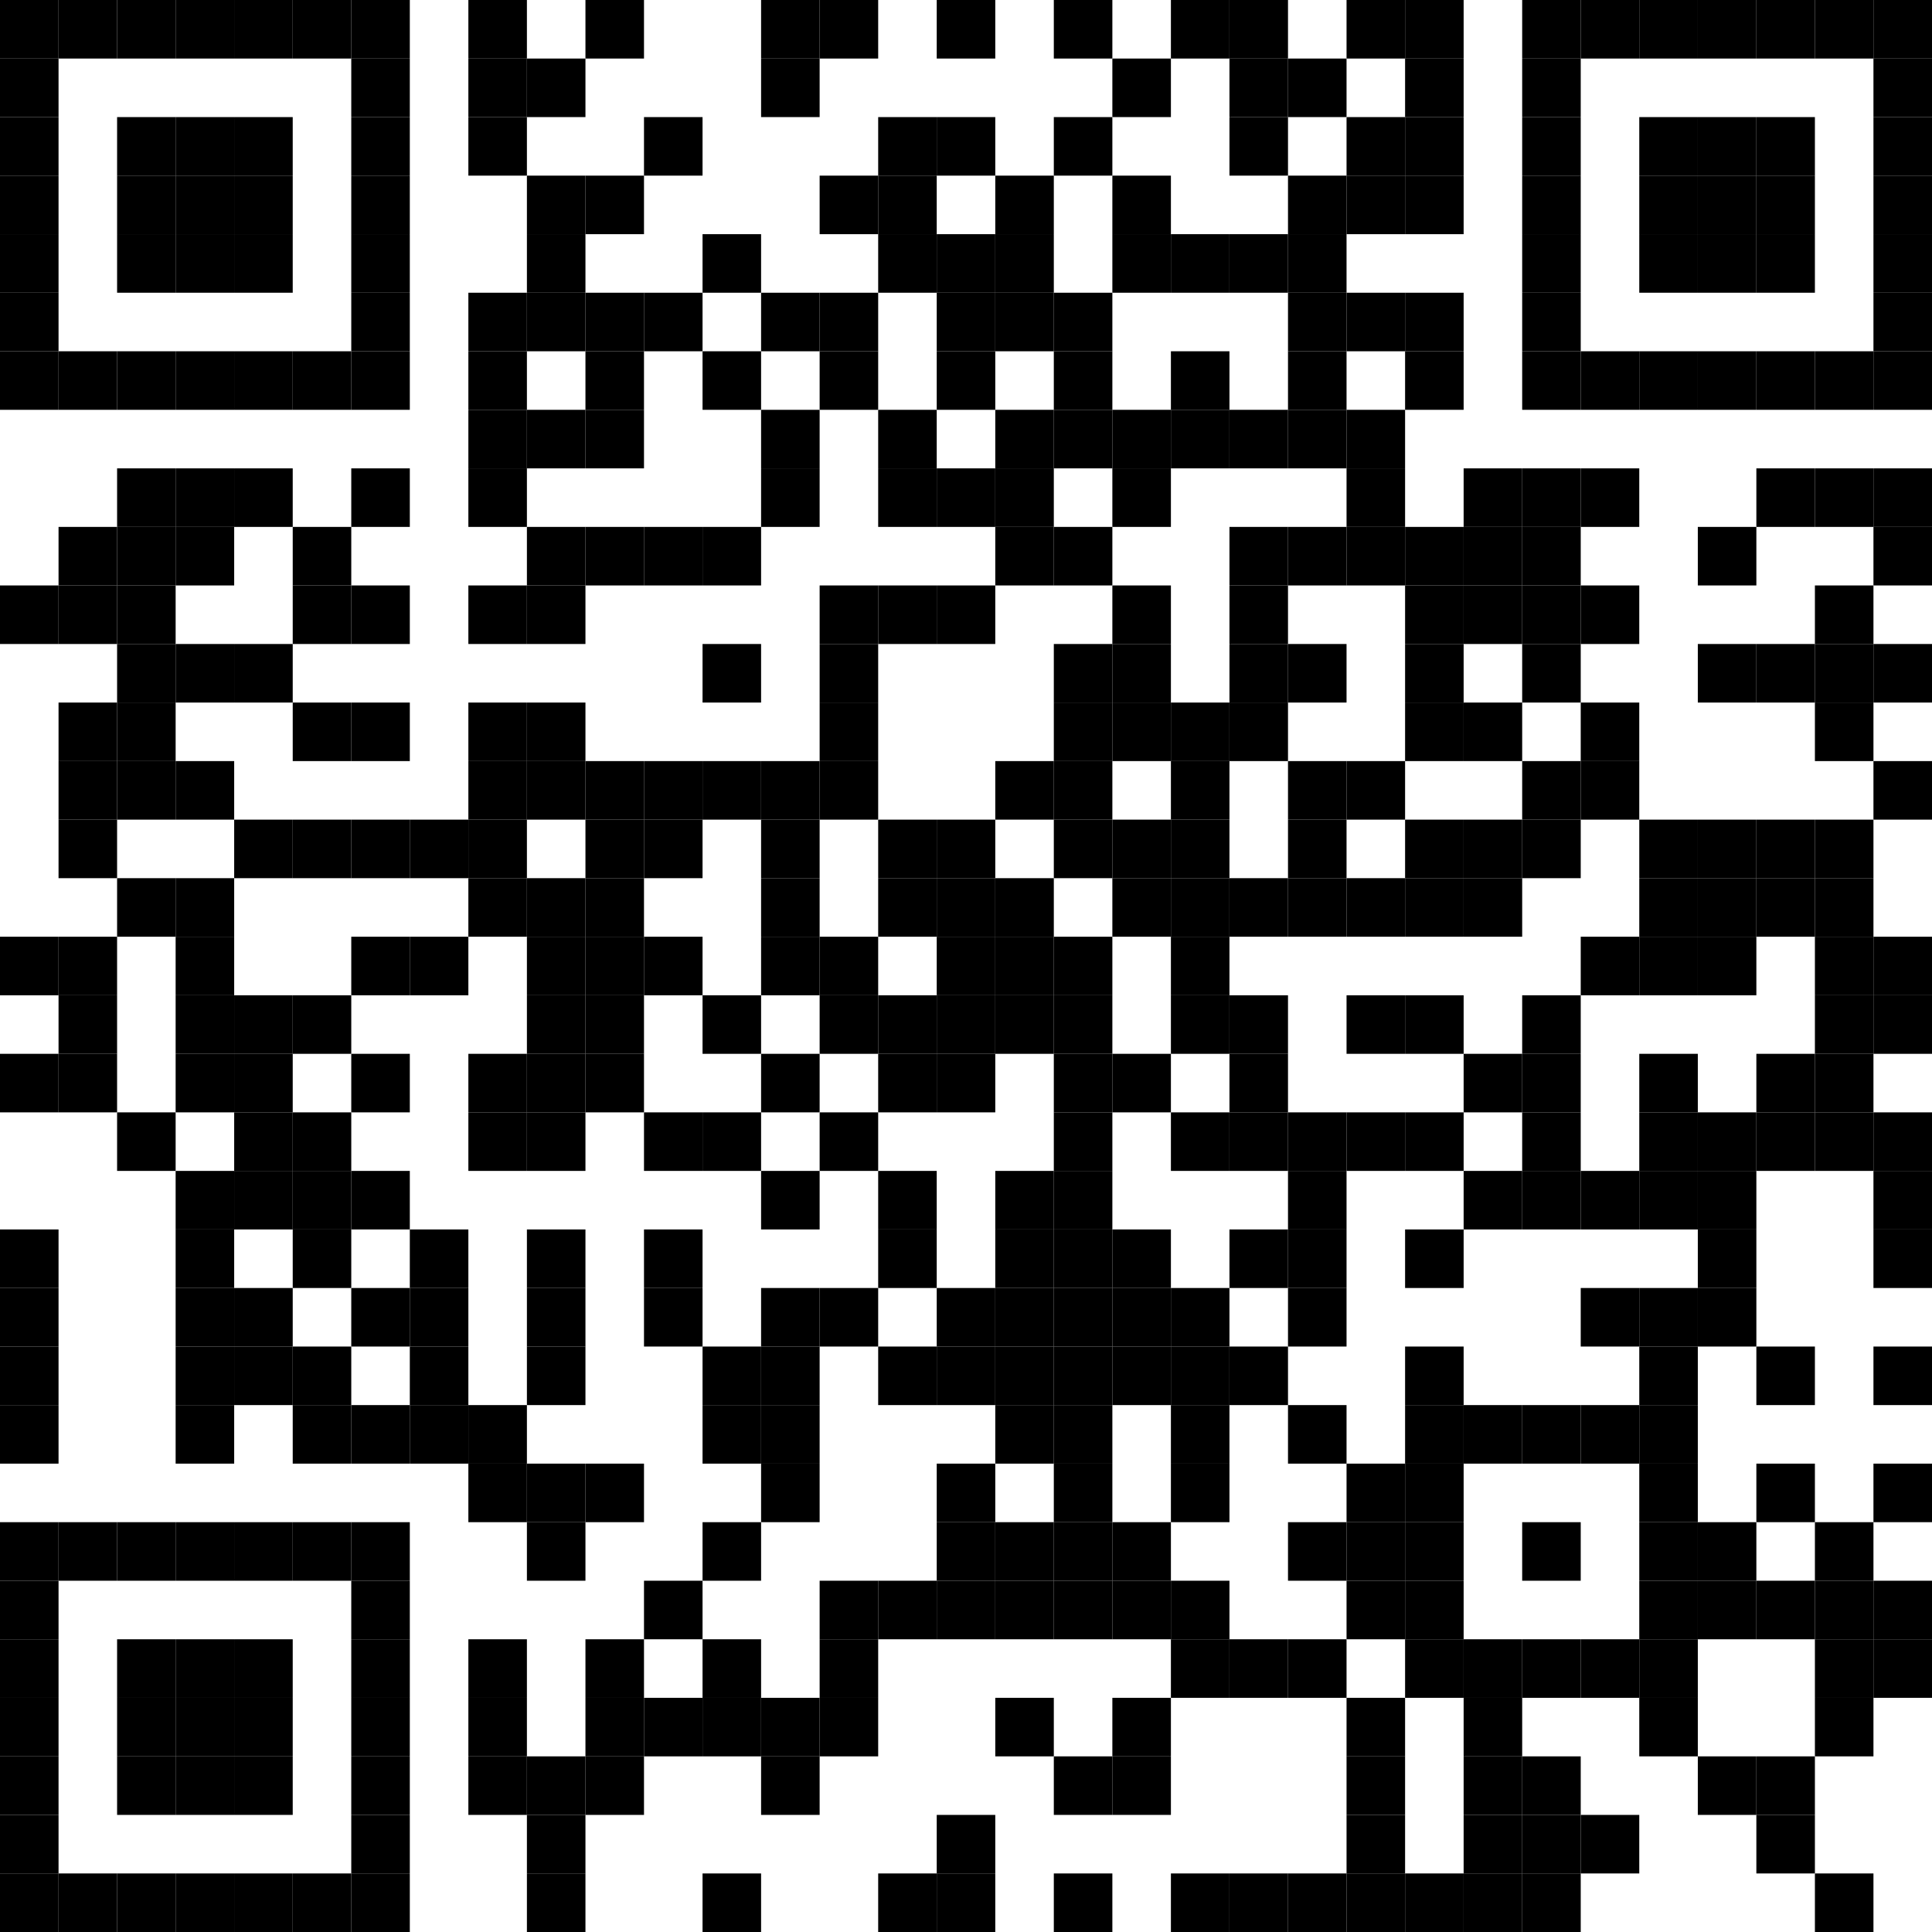 <?xml version="1.0" encoding="utf-8"?>
<!DOCTYPE svg PUBLIC "-//W3C//DTD SVG 1.0//EN" "http://www.w3.org/TR/2001/REC-SVG-20010904/DTD/svg10.dtd">
<svg xmlns="http://www.w3.org/2000/svg" xml:space="preserve" xmlns:xlink="http://www.w3.org/1999/xlink" width="990" height="990" viewBox="0 0 990 990">
<desc></desc>
<rect width="990" height="990" fill="#ffffff" cx="0" cy="0" />
<defs>
<rect id="p" width="30" height="30" />
</defs>
<g fill="#000000">
<use x="0" y="0" xlink:href="#p" />
<use x="30" y="0" xlink:href="#p" />
<use x="60" y="0" xlink:href="#p" />
<use x="90" y="0" xlink:href="#p" />
<use x="120" y="0" xlink:href="#p" />
<use x="150" y="0" xlink:href="#p" />
<use x="180" y="0" xlink:href="#p" />
<use x="240" y="0" xlink:href="#p" />
<use x="300" y="0" xlink:href="#p" />
<use x="390" y="0" xlink:href="#p" />
<use x="420" y="0" xlink:href="#p" />
<use x="480" y="0" xlink:href="#p" />
<use x="540" y="0" xlink:href="#p" />
<use x="600" y="0" xlink:href="#p" />
<use x="630" y="0" xlink:href="#p" />
<use x="690" y="0" xlink:href="#p" />
<use x="720" y="0" xlink:href="#p" />
<use x="780" y="0" xlink:href="#p" />
<use x="810" y="0" xlink:href="#p" />
<use x="840" y="0" xlink:href="#p" />
<use x="870" y="0" xlink:href="#p" />
<use x="900" y="0" xlink:href="#p" />
<use x="930" y="0" xlink:href="#p" />
<use x="960" y="0" xlink:href="#p" />
<use x="0" y="30" xlink:href="#p" />
<use x="180" y="30" xlink:href="#p" />
<use x="240" y="30" xlink:href="#p" />
<use x="270" y="30" xlink:href="#p" />
<use x="390" y="30" xlink:href="#p" />
<use x="570" y="30" xlink:href="#p" />
<use x="630" y="30" xlink:href="#p" />
<use x="660" y="30" xlink:href="#p" />
<use x="720" y="30" xlink:href="#p" />
<use x="780" y="30" xlink:href="#p" />
<use x="960" y="30" xlink:href="#p" />
<use x="0" y="60" xlink:href="#p" />
<use x="60" y="60" xlink:href="#p" />
<use x="90" y="60" xlink:href="#p" />
<use x="120" y="60" xlink:href="#p" />
<use x="180" y="60" xlink:href="#p" />
<use x="240" y="60" xlink:href="#p" />
<use x="330" y="60" xlink:href="#p" />
<use x="450" y="60" xlink:href="#p" />
<use x="480" y="60" xlink:href="#p" />
<use x="540" y="60" xlink:href="#p" />
<use x="630" y="60" xlink:href="#p" />
<use x="690" y="60" xlink:href="#p" />
<use x="720" y="60" xlink:href="#p" />
<use x="780" y="60" xlink:href="#p" />
<use x="840" y="60" xlink:href="#p" />
<use x="870" y="60" xlink:href="#p" />
<use x="900" y="60" xlink:href="#p" />
<use x="960" y="60" xlink:href="#p" />
<use x="0" y="90" xlink:href="#p" />
<use x="60" y="90" xlink:href="#p" />
<use x="90" y="90" xlink:href="#p" />
<use x="120" y="90" xlink:href="#p" />
<use x="180" y="90" xlink:href="#p" />
<use x="270" y="90" xlink:href="#p" />
<use x="300" y="90" xlink:href="#p" />
<use x="420" y="90" xlink:href="#p" />
<use x="450" y="90" xlink:href="#p" />
<use x="510" y="90" xlink:href="#p" />
<use x="570" y="90" xlink:href="#p" />
<use x="660" y="90" xlink:href="#p" />
<use x="690" y="90" xlink:href="#p" />
<use x="720" y="90" xlink:href="#p" />
<use x="780" y="90" xlink:href="#p" />
<use x="840" y="90" xlink:href="#p" />
<use x="870" y="90" xlink:href="#p" />
<use x="900" y="90" xlink:href="#p" />
<use x="960" y="90" xlink:href="#p" />
<use x="0" y="120" xlink:href="#p" />
<use x="60" y="120" xlink:href="#p" />
<use x="90" y="120" xlink:href="#p" />
<use x="120" y="120" xlink:href="#p" />
<use x="180" y="120" xlink:href="#p" />
<use x="270" y="120" xlink:href="#p" />
<use x="360" y="120" xlink:href="#p" />
<use x="450" y="120" xlink:href="#p" />
<use x="480" y="120" xlink:href="#p" />
<use x="510" y="120" xlink:href="#p" />
<use x="570" y="120" xlink:href="#p" />
<use x="600" y="120" xlink:href="#p" />
<use x="630" y="120" xlink:href="#p" />
<use x="660" y="120" xlink:href="#p" />
<use x="780" y="120" xlink:href="#p" />
<use x="840" y="120" xlink:href="#p" />
<use x="870" y="120" xlink:href="#p" />
<use x="900" y="120" xlink:href="#p" />
<use x="960" y="120" xlink:href="#p" />
<use x="0" y="150" xlink:href="#p" />
<use x="180" y="150" xlink:href="#p" />
<use x="240" y="150" xlink:href="#p" />
<use x="270" y="150" xlink:href="#p" />
<use x="300" y="150" xlink:href="#p" />
<use x="330" y="150" xlink:href="#p" />
<use x="390" y="150" xlink:href="#p" />
<use x="420" y="150" xlink:href="#p" />
<use x="480" y="150" xlink:href="#p" />
<use x="510" y="150" xlink:href="#p" />
<use x="540" y="150" xlink:href="#p" />
<use x="660" y="150" xlink:href="#p" />
<use x="690" y="150" xlink:href="#p" />
<use x="720" y="150" xlink:href="#p" />
<use x="780" y="150" xlink:href="#p" />
<use x="960" y="150" xlink:href="#p" />
<use x="0" y="180" xlink:href="#p" />
<use x="30" y="180" xlink:href="#p" />
<use x="60" y="180" xlink:href="#p" />
<use x="90" y="180" xlink:href="#p" />
<use x="120" y="180" xlink:href="#p" />
<use x="150" y="180" xlink:href="#p" />
<use x="180" y="180" xlink:href="#p" />
<use x="240" y="180" xlink:href="#p" />
<use x="300" y="180" xlink:href="#p" />
<use x="360" y="180" xlink:href="#p" />
<use x="420" y="180" xlink:href="#p" />
<use x="480" y="180" xlink:href="#p" />
<use x="540" y="180" xlink:href="#p" />
<use x="600" y="180" xlink:href="#p" />
<use x="660" y="180" xlink:href="#p" />
<use x="720" y="180" xlink:href="#p" />
<use x="780" y="180" xlink:href="#p" />
<use x="810" y="180" xlink:href="#p" />
<use x="840" y="180" xlink:href="#p" />
<use x="870" y="180" xlink:href="#p" />
<use x="900" y="180" xlink:href="#p" />
<use x="930" y="180" xlink:href="#p" />
<use x="960" y="180" xlink:href="#p" />
<use x="240" y="210" xlink:href="#p" />
<use x="270" y="210" xlink:href="#p" />
<use x="300" y="210" xlink:href="#p" />
<use x="390" y="210" xlink:href="#p" />
<use x="450" y="210" xlink:href="#p" />
<use x="510" y="210" xlink:href="#p" />
<use x="540" y="210" xlink:href="#p" />
<use x="570" y="210" xlink:href="#p" />
<use x="600" y="210" xlink:href="#p" />
<use x="630" y="210" xlink:href="#p" />
<use x="660" y="210" xlink:href="#p" />
<use x="690" y="210" xlink:href="#p" />
<use x="60" y="240" xlink:href="#p" />
<use x="90" y="240" xlink:href="#p" />
<use x="120" y="240" xlink:href="#p" />
<use x="180" y="240" xlink:href="#p" />
<use x="240" y="240" xlink:href="#p" />
<use x="390" y="240" xlink:href="#p" />
<use x="450" y="240" xlink:href="#p" />
<use x="480" y="240" xlink:href="#p" />
<use x="510" y="240" xlink:href="#p" />
<use x="570" y="240" xlink:href="#p" />
<use x="690" y="240" xlink:href="#p" />
<use x="750" y="240" xlink:href="#p" />
<use x="780" y="240" xlink:href="#p" />
<use x="810" y="240" xlink:href="#p" />
<use x="900" y="240" xlink:href="#p" />
<use x="930" y="240" xlink:href="#p" />
<use x="960" y="240" xlink:href="#p" />
<use x="30" y="270" xlink:href="#p" />
<use x="60" y="270" xlink:href="#p" />
<use x="90" y="270" xlink:href="#p" />
<use x="150" y="270" xlink:href="#p" />
<use x="270" y="270" xlink:href="#p" />
<use x="300" y="270" xlink:href="#p" />
<use x="330" y="270" xlink:href="#p" />
<use x="360" y="270" xlink:href="#p" />
<use x="510" y="270" xlink:href="#p" />
<use x="540" y="270" xlink:href="#p" />
<use x="630" y="270" xlink:href="#p" />
<use x="660" y="270" xlink:href="#p" />
<use x="690" y="270" xlink:href="#p" />
<use x="720" y="270" xlink:href="#p" />
<use x="750" y="270" xlink:href="#p" />
<use x="780" y="270" xlink:href="#p" />
<use x="870" y="270" xlink:href="#p" />
<use x="960" y="270" xlink:href="#p" />
<use x="0" y="300" xlink:href="#p" />
<use x="30" y="300" xlink:href="#p" />
<use x="60" y="300" xlink:href="#p" />
<use x="150" y="300" xlink:href="#p" />
<use x="180" y="300" xlink:href="#p" />
<use x="240" y="300" xlink:href="#p" />
<use x="270" y="300" xlink:href="#p" />
<use x="420" y="300" xlink:href="#p" />
<use x="450" y="300" xlink:href="#p" />
<use x="480" y="300" xlink:href="#p" />
<use x="570" y="300" xlink:href="#p" />
<use x="630" y="300" xlink:href="#p" />
<use x="720" y="300" xlink:href="#p" />
<use x="750" y="300" xlink:href="#p" />
<use x="780" y="300" xlink:href="#p" />
<use x="810" y="300" xlink:href="#p" />
<use x="930" y="300" xlink:href="#p" />
<use x="60" y="330" xlink:href="#p" />
<use x="90" y="330" xlink:href="#p" />
<use x="120" y="330" xlink:href="#p" />
<use x="360" y="330" xlink:href="#p" />
<use x="420" y="330" xlink:href="#p" />
<use x="540" y="330" xlink:href="#p" />
<use x="570" y="330" xlink:href="#p" />
<use x="630" y="330" xlink:href="#p" />
<use x="660" y="330" xlink:href="#p" />
<use x="720" y="330" xlink:href="#p" />
<use x="780" y="330" xlink:href="#p" />
<use x="870" y="330" xlink:href="#p" />
<use x="900" y="330" xlink:href="#p" />
<use x="930" y="330" xlink:href="#p" />
<use x="960" y="330" xlink:href="#p" />
<use x="30" y="360" xlink:href="#p" />
<use x="60" y="360" xlink:href="#p" />
<use x="150" y="360" xlink:href="#p" />
<use x="180" y="360" xlink:href="#p" />
<use x="240" y="360" xlink:href="#p" />
<use x="270" y="360" xlink:href="#p" />
<use x="420" y="360" xlink:href="#p" />
<use x="540" y="360" xlink:href="#p" />
<use x="570" y="360" xlink:href="#p" />
<use x="600" y="360" xlink:href="#p" />
<use x="630" y="360" xlink:href="#p" />
<use x="720" y="360" xlink:href="#p" />
<use x="750" y="360" xlink:href="#p" />
<use x="810" y="360" xlink:href="#p" />
<use x="930" y="360" xlink:href="#p" />
<use x="30" y="390" xlink:href="#p" />
<use x="60" y="390" xlink:href="#p" />
<use x="90" y="390" xlink:href="#p" />
<use x="240" y="390" xlink:href="#p" />
<use x="270" y="390" xlink:href="#p" />
<use x="300" y="390" xlink:href="#p" />
<use x="330" y="390" xlink:href="#p" />
<use x="360" y="390" xlink:href="#p" />
<use x="390" y="390" xlink:href="#p" />
<use x="420" y="390" xlink:href="#p" />
<use x="510" y="390" xlink:href="#p" />
<use x="540" y="390" xlink:href="#p" />
<use x="600" y="390" xlink:href="#p" />
<use x="660" y="390" xlink:href="#p" />
<use x="690" y="390" xlink:href="#p" />
<use x="780" y="390" xlink:href="#p" />
<use x="810" y="390" xlink:href="#p" />
<use x="960" y="390" xlink:href="#p" />
<use x="30" y="420" xlink:href="#p" />
<use x="120" y="420" xlink:href="#p" />
<use x="150" y="420" xlink:href="#p" />
<use x="180" y="420" xlink:href="#p" />
<use x="210" y="420" xlink:href="#p" />
<use x="240" y="420" xlink:href="#p" />
<use x="300" y="420" xlink:href="#p" />
<use x="330" y="420" xlink:href="#p" />
<use x="390" y="420" xlink:href="#p" />
<use x="450" y="420" xlink:href="#p" />
<use x="480" y="420" xlink:href="#p" />
<use x="540" y="420" xlink:href="#p" />
<use x="570" y="420" xlink:href="#p" />
<use x="600" y="420" xlink:href="#p" />
<use x="660" y="420" xlink:href="#p" />
<use x="720" y="420" xlink:href="#p" />
<use x="750" y="420" xlink:href="#p" />
<use x="780" y="420" xlink:href="#p" />
<use x="840" y="420" xlink:href="#p" />
<use x="870" y="420" xlink:href="#p" />
<use x="900" y="420" xlink:href="#p" />
<use x="930" y="420" xlink:href="#p" />
<use x="60" y="450" xlink:href="#p" />
<use x="90" y="450" xlink:href="#p" />
<use x="240" y="450" xlink:href="#p" />
<use x="270" y="450" xlink:href="#p" />
<use x="300" y="450" xlink:href="#p" />
<use x="390" y="450" xlink:href="#p" />
<use x="450" y="450" xlink:href="#p" />
<use x="480" y="450" xlink:href="#p" />
<use x="510" y="450" xlink:href="#p" />
<use x="570" y="450" xlink:href="#p" />
<use x="600" y="450" xlink:href="#p" />
<use x="630" y="450" xlink:href="#p" />
<use x="660" y="450" xlink:href="#p" />
<use x="690" y="450" xlink:href="#p" />
<use x="720" y="450" xlink:href="#p" />
<use x="750" y="450" xlink:href="#p" />
<use x="840" y="450" xlink:href="#p" />
<use x="870" y="450" xlink:href="#p" />
<use x="900" y="450" xlink:href="#p" />
<use x="930" y="450" xlink:href="#p" />
<use x="0" y="480" xlink:href="#p" />
<use x="30" y="480" xlink:href="#p" />
<use x="90" y="480" xlink:href="#p" />
<use x="180" y="480" xlink:href="#p" />
<use x="210" y="480" xlink:href="#p" />
<use x="270" y="480" xlink:href="#p" />
<use x="300" y="480" xlink:href="#p" />
<use x="330" y="480" xlink:href="#p" />
<use x="390" y="480" xlink:href="#p" />
<use x="420" y="480" xlink:href="#p" />
<use x="480" y="480" xlink:href="#p" />
<use x="510" y="480" xlink:href="#p" />
<use x="540" y="480" xlink:href="#p" />
<use x="600" y="480" xlink:href="#p" />
<use x="810" y="480" xlink:href="#p" />
<use x="840" y="480" xlink:href="#p" />
<use x="870" y="480" xlink:href="#p" />
<use x="930" y="480" xlink:href="#p" />
<use x="960" y="480" xlink:href="#p" />
<use x="30" y="510" xlink:href="#p" />
<use x="90" y="510" xlink:href="#p" />
<use x="120" y="510" xlink:href="#p" />
<use x="150" y="510" xlink:href="#p" />
<use x="270" y="510" xlink:href="#p" />
<use x="300" y="510" xlink:href="#p" />
<use x="360" y="510" xlink:href="#p" />
<use x="420" y="510" xlink:href="#p" />
<use x="450" y="510" xlink:href="#p" />
<use x="480" y="510" xlink:href="#p" />
<use x="510" y="510" xlink:href="#p" />
<use x="540" y="510" xlink:href="#p" />
<use x="600" y="510" xlink:href="#p" />
<use x="630" y="510" xlink:href="#p" />
<use x="690" y="510" xlink:href="#p" />
<use x="720" y="510" xlink:href="#p" />
<use x="780" y="510" xlink:href="#p" />
<use x="930" y="510" xlink:href="#p" />
<use x="960" y="510" xlink:href="#p" />
<use x="0" y="540" xlink:href="#p" />
<use x="30" y="540" xlink:href="#p" />
<use x="90" y="540" xlink:href="#p" />
<use x="120" y="540" xlink:href="#p" />
<use x="180" y="540" xlink:href="#p" />
<use x="240" y="540" xlink:href="#p" />
<use x="270" y="540" xlink:href="#p" />
<use x="300" y="540" xlink:href="#p" />
<use x="390" y="540" xlink:href="#p" />
<use x="450" y="540" xlink:href="#p" />
<use x="480" y="540" xlink:href="#p" />
<use x="540" y="540" xlink:href="#p" />
<use x="570" y="540" xlink:href="#p" />
<use x="630" y="540" xlink:href="#p" />
<use x="750" y="540" xlink:href="#p" />
<use x="780" y="540" xlink:href="#p" />
<use x="840" y="540" xlink:href="#p" />
<use x="900" y="540" xlink:href="#p" />
<use x="930" y="540" xlink:href="#p" />
<use x="60" y="570" xlink:href="#p" />
<use x="120" y="570" xlink:href="#p" />
<use x="150" y="570" xlink:href="#p" />
<use x="240" y="570" xlink:href="#p" />
<use x="270" y="570" xlink:href="#p" />
<use x="330" y="570" xlink:href="#p" />
<use x="360" y="570" xlink:href="#p" />
<use x="420" y="570" xlink:href="#p" />
<use x="540" y="570" xlink:href="#p" />
<use x="600" y="570" xlink:href="#p" />
<use x="630" y="570" xlink:href="#p" />
<use x="660" y="570" xlink:href="#p" />
<use x="690" y="570" xlink:href="#p" />
<use x="720" y="570" xlink:href="#p" />
<use x="780" y="570" xlink:href="#p" />
<use x="840" y="570" xlink:href="#p" />
<use x="870" y="570" xlink:href="#p" />
<use x="900" y="570" xlink:href="#p" />
<use x="930" y="570" xlink:href="#p" />
<use x="960" y="570" xlink:href="#p" />
<use x="90" y="600" xlink:href="#p" />
<use x="120" y="600" xlink:href="#p" />
<use x="150" y="600" xlink:href="#p" />
<use x="180" y="600" xlink:href="#p" />
<use x="390" y="600" xlink:href="#p" />
<use x="450" y="600" xlink:href="#p" />
<use x="510" y="600" xlink:href="#p" />
<use x="540" y="600" xlink:href="#p" />
<use x="660" y="600" xlink:href="#p" />
<use x="750" y="600" xlink:href="#p" />
<use x="780" y="600" xlink:href="#p" />
<use x="810" y="600" xlink:href="#p" />
<use x="840" y="600" xlink:href="#p" />
<use x="870" y="600" xlink:href="#p" />
<use x="960" y="600" xlink:href="#p" />
<use x="0" y="630" xlink:href="#p" />
<use x="90" y="630" xlink:href="#p" />
<use x="150" y="630" xlink:href="#p" />
<use x="210" y="630" xlink:href="#p" />
<use x="270" y="630" xlink:href="#p" />
<use x="330" y="630" xlink:href="#p" />
<use x="450" y="630" xlink:href="#p" />
<use x="510" y="630" xlink:href="#p" />
<use x="540" y="630" xlink:href="#p" />
<use x="570" y="630" xlink:href="#p" />
<use x="630" y="630" xlink:href="#p" />
<use x="660" y="630" xlink:href="#p" />
<use x="720" y="630" xlink:href="#p" />
<use x="870" y="630" xlink:href="#p" />
<use x="960" y="630" xlink:href="#p" />
<use x="0" y="660" xlink:href="#p" />
<use x="90" y="660" xlink:href="#p" />
<use x="120" y="660" xlink:href="#p" />
<use x="180" y="660" xlink:href="#p" />
<use x="210" y="660" xlink:href="#p" />
<use x="270" y="660" xlink:href="#p" />
<use x="330" y="660" xlink:href="#p" />
<use x="390" y="660" xlink:href="#p" />
<use x="420" y="660" xlink:href="#p" />
<use x="480" y="660" xlink:href="#p" />
<use x="510" y="660" xlink:href="#p" />
<use x="540" y="660" xlink:href="#p" />
<use x="570" y="660" xlink:href="#p" />
<use x="600" y="660" xlink:href="#p" />
<use x="660" y="660" xlink:href="#p" />
<use x="810" y="660" xlink:href="#p" />
<use x="840" y="660" xlink:href="#p" />
<use x="870" y="660" xlink:href="#p" />
<use x="0" y="690" xlink:href="#p" />
<use x="90" y="690" xlink:href="#p" />
<use x="120" y="690" xlink:href="#p" />
<use x="150" y="690" xlink:href="#p" />
<use x="210" y="690" xlink:href="#p" />
<use x="270" y="690" xlink:href="#p" />
<use x="360" y="690" xlink:href="#p" />
<use x="390" y="690" xlink:href="#p" />
<use x="450" y="690" xlink:href="#p" />
<use x="480" y="690" xlink:href="#p" />
<use x="510" y="690" xlink:href="#p" />
<use x="540" y="690" xlink:href="#p" />
<use x="570" y="690" xlink:href="#p" />
<use x="600" y="690" xlink:href="#p" />
<use x="630" y="690" xlink:href="#p" />
<use x="720" y="690" xlink:href="#p" />
<use x="840" y="690" xlink:href="#p" />
<use x="900" y="690" xlink:href="#p" />
<use x="960" y="690" xlink:href="#p" />
<use x="0" y="720" xlink:href="#p" />
<use x="90" y="720" xlink:href="#p" />
<use x="150" y="720" xlink:href="#p" />
<use x="180" y="720" xlink:href="#p" />
<use x="210" y="720" xlink:href="#p" />
<use x="240" y="720" xlink:href="#p" />
<use x="360" y="720" xlink:href="#p" />
<use x="390" y="720" xlink:href="#p" />
<use x="510" y="720" xlink:href="#p" />
<use x="540" y="720" xlink:href="#p" />
<use x="600" y="720" xlink:href="#p" />
<use x="660" y="720" xlink:href="#p" />
<use x="720" y="720" xlink:href="#p" />
<use x="750" y="720" xlink:href="#p" />
<use x="780" y="720" xlink:href="#p" />
<use x="810" y="720" xlink:href="#p" />
<use x="840" y="720" xlink:href="#p" />
<use x="240" y="750" xlink:href="#p" />
<use x="270" y="750" xlink:href="#p" />
<use x="300" y="750" xlink:href="#p" />
<use x="390" y="750" xlink:href="#p" />
<use x="480" y="750" xlink:href="#p" />
<use x="540" y="750" xlink:href="#p" />
<use x="600" y="750" xlink:href="#p" />
<use x="690" y="750" xlink:href="#p" />
<use x="720" y="750" xlink:href="#p" />
<use x="840" y="750" xlink:href="#p" />
<use x="900" y="750" xlink:href="#p" />
<use x="960" y="750" xlink:href="#p" />
<use x="0" y="780" xlink:href="#p" />
<use x="30" y="780" xlink:href="#p" />
<use x="60" y="780" xlink:href="#p" />
<use x="90" y="780" xlink:href="#p" />
<use x="120" y="780" xlink:href="#p" />
<use x="150" y="780" xlink:href="#p" />
<use x="180" y="780" xlink:href="#p" />
<use x="270" y="780" xlink:href="#p" />
<use x="360" y="780" xlink:href="#p" />
<use x="480" y="780" xlink:href="#p" />
<use x="510" y="780" xlink:href="#p" />
<use x="540" y="780" xlink:href="#p" />
<use x="570" y="780" xlink:href="#p" />
<use x="660" y="780" xlink:href="#p" />
<use x="690" y="780" xlink:href="#p" />
<use x="720" y="780" xlink:href="#p" />
<use x="780" y="780" xlink:href="#p" />
<use x="840" y="780" xlink:href="#p" />
<use x="870" y="780" xlink:href="#p" />
<use x="930" y="780" xlink:href="#p" />
<use x="0" y="810" xlink:href="#p" />
<use x="180" y="810" xlink:href="#p" />
<use x="330" y="810" xlink:href="#p" />
<use x="420" y="810" xlink:href="#p" />
<use x="450" y="810" xlink:href="#p" />
<use x="480" y="810" xlink:href="#p" />
<use x="510" y="810" xlink:href="#p" />
<use x="540" y="810" xlink:href="#p" />
<use x="570" y="810" xlink:href="#p" />
<use x="600" y="810" xlink:href="#p" />
<use x="690" y="810" xlink:href="#p" />
<use x="720" y="810" xlink:href="#p" />
<use x="840" y="810" xlink:href="#p" />
<use x="870" y="810" xlink:href="#p" />
<use x="900" y="810" xlink:href="#p" />
<use x="930" y="810" xlink:href="#p" />
<use x="960" y="810" xlink:href="#p" />
<use x="0" y="840" xlink:href="#p" />
<use x="60" y="840" xlink:href="#p" />
<use x="90" y="840" xlink:href="#p" />
<use x="120" y="840" xlink:href="#p" />
<use x="180" y="840" xlink:href="#p" />
<use x="240" y="840" xlink:href="#p" />
<use x="300" y="840" xlink:href="#p" />
<use x="360" y="840" xlink:href="#p" />
<use x="420" y="840" xlink:href="#p" />
<use x="600" y="840" xlink:href="#p" />
<use x="630" y="840" xlink:href="#p" />
<use x="660" y="840" xlink:href="#p" />
<use x="720" y="840" xlink:href="#p" />
<use x="750" y="840" xlink:href="#p" />
<use x="780" y="840" xlink:href="#p" />
<use x="810" y="840" xlink:href="#p" />
<use x="840" y="840" xlink:href="#p" />
<use x="930" y="840" xlink:href="#p" />
<use x="960" y="840" xlink:href="#p" />
<use x="0" y="870" xlink:href="#p" />
<use x="60" y="870" xlink:href="#p" />
<use x="90" y="870" xlink:href="#p" />
<use x="120" y="870" xlink:href="#p" />
<use x="180" y="870" xlink:href="#p" />
<use x="240" y="870" xlink:href="#p" />
<use x="300" y="870" xlink:href="#p" />
<use x="330" y="870" xlink:href="#p" />
<use x="360" y="870" xlink:href="#p" />
<use x="390" y="870" xlink:href="#p" />
<use x="420" y="870" xlink:href="#p" />
<use x="510" y="870" xlink:href="#p" />
<use x="570" y="870" xlink:href="#p" />
<use x="690" y="870" xlink:href="#p" />
<use x="750" y="870" xlink:href="#p" />
<use x="840" y="870" xlink:href="#p" />
<use x="930" y="870" xlink:href="#p" />
<use x="0" y="900" xlink:href="#p" />
<use x="60" y="900" xlink:href="#p" />
<use x="90" y="900" xlink:href="#p" />
<use x="120" y="900" xlink:href="#p" />
<use x="180" y="900" xlink:href="#p" />
<use x="240" y="900" xlink:href="#p" />
<use x="270" y="900" xlink:href="#p" />
<use x="300" y="900" xlink:href="#p" />
<use x="390" y="900" xlink:href="#p" />
<use x="540" y="900" xlink:href="#p" />
<use x="570" y="900" xlink:href="#p" />
<use x="690" y="900" xlink:href="#p" />
<use x="750" y="900" xlink:href="#p" />
<use x="780" y="900" xlink:href="#p" />
<use x="870" y="900" xlink:href="#p" />
<use x="900" y="900" xlink:href="#p" />
<use x="0" y="930" xlink:href="#p" />
<use x="180" y="930" xlink:href="#p" />
<use x="270" y="930" xlink:href="#p" />
<use x="480" y="930" xlink:href="#p" />
<use x="690" y="930" xlink:href="#p" />
<use x="750" y="930" xlink:href="#p" />
<use x="780" y="930" xlink:href="#p" />
<use x="810" y="930" xlink:href="#p" />
<use x="900" y="930" xlink:href="#p" />
<use x="0" y="960" xlink:href="#p" />
<use x="30" y="960" xlink:href="#p" />
<use x="60" y="960" xlink:href="#p" />
<use x="90" y="960" xlink:href="#p" />
<use x="120" y="960" xlink:href="#p" />
<use x="150" y="960" xlink:href="#p" />
<use x="180" y="960" xlink:href="#p" />
<use x="270" y="960" xlink:href="#p" />
<use x="360" y="960" xlink:href="#p" />
<use x="450" y="960" xlink:href="#p" />
<use x="480" y="960" xlink:href="#p" />
<use x="540" y="960" xlink:href="#p" />
<use x="600" y="960" xlink:href="#p" />
<use x="630" y="960" xlink:href="#p" />
<use x="660" y="960" xlink:href="#p" />
<use x="690" y="960" xlink:href="#p" />
<use x="720" y="960" xlink:href="#p" />
<use x="750" y="960" xlink:href="#p" />
<use x="780" y="960" xlink:href="#p" />
<use x="930" y="960" xlink:href="#p" />
</g>
</svg>